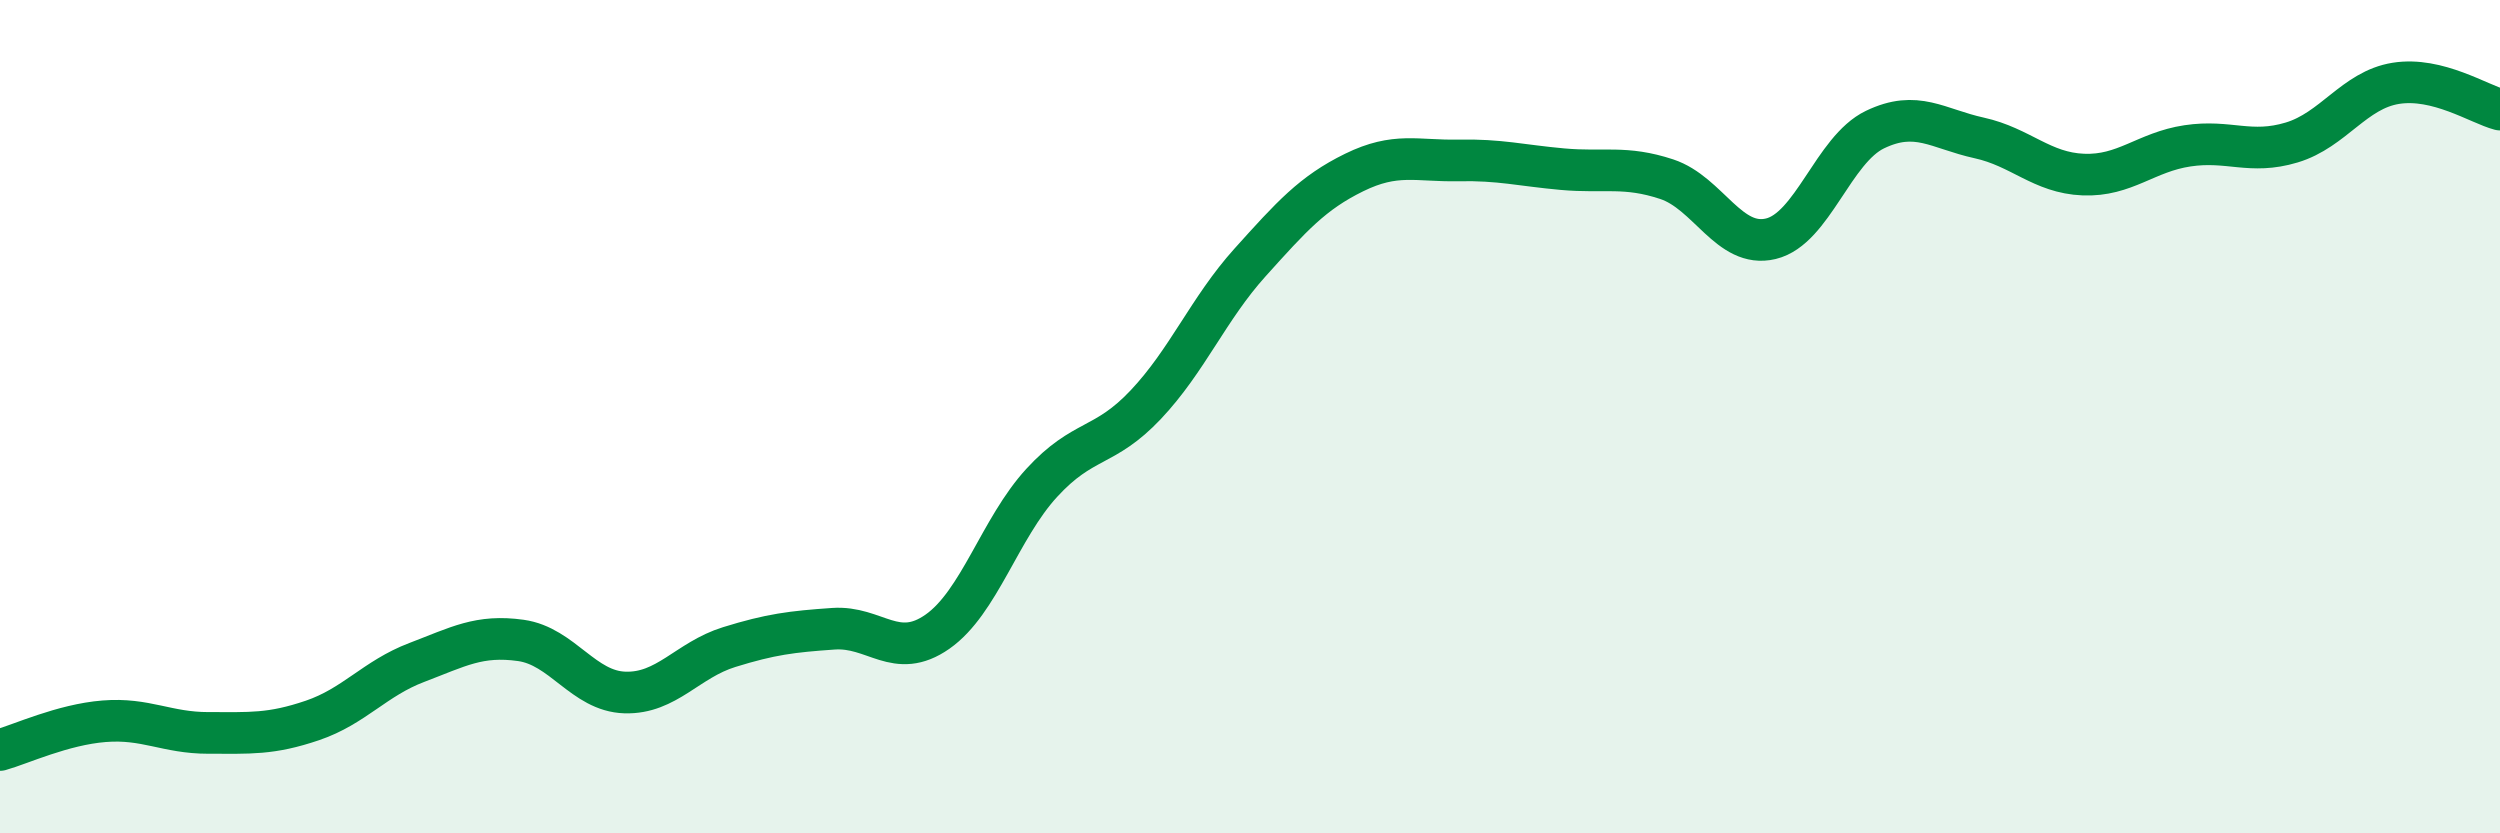 
    <svg width="60" height="20" viewBox="0 0 60 20" xmlns="http://www.w3.org/2000/svg">
      <path
        d="M 0,18 C 0.5,17.86 1.5,17.39 2.5,17.31 C 3.5,17.23 4,17.59 5,17.59 C 6,17.59 6.5,17.63 7.5,17.29 C 8.5,16.95 9,16.28 10,15.9 C 11,15.52 11.5,15.23 12.5,15.37 C 13.5,15.51 14,16.59 15,16.62 C 16,16.65 16.5,15.84 17.5,15.53 C 18.5,15.22 19,15.16 20,15.09 C 21,15.02 21.5,15.86 22.5,15.16 C 23.5,14.46 24,12.68 25,11.59 C 26,10.5 26.5,10.77 27.5,9.71 C 28.5,8.65 29,7.41 30,6.3 C 31,5.19 31.5,4.63 32.5,4.14 C 33.5,3.65 34,3.87 35,3.85 C 36,3.83 36.5,3.97 37.5,4.06 C 38.5,4.15 39,3.97 40,4.3 C 41,4.63 41.5,5.97 42.5,5.73 C 43.5,5.49 44,3.59 45,3.11 C 46,2.63 46.5,3.09 47.5,3.31 C 48.5,3.53 49,4.15 50,4.19 C 51,4.23 51.5,3.65 52.5,3.5 C 53.5,3.35 54,3.72 55,3.42 C 56,3.12 56.5,2.16 57.5,2 C 58.5,1.84 59.5,2.5 60,2.63L60 20L0 20Z"
        fill="#008740"
        opacity="0.1"
        stroke-linecap="round"
        stroke-linejoin="round"
      />
      <path
        d="M 0,18 C 0.5,17.86 1.5,17.39 2.5,17.31 C 3.5,17.23 4,17.59 5,17.59 C 6,17.59 6.5,17.63 7.5,17.29 C 8.5,16.95 9,16.28 10,15.9 C 11,15.52 11.5,15.23 12.5,15.37 C 13.5,15.51 14,16.59 15,16.62 C 16,16.65 16.5,15.84 17.5,15.53 C 18.5,15.22 19,15.16 20,15.09 C 21,15.02 21.5,15.86 22.5,15.16 C 23.5,14.46 24,12.68 25,11.59 C 26,10.5 26.5,10.77 27.5,9.71 C 28.5,8.65 29,7.41 30,6.3 C 31,5.19 31.5,4.63 32.5,4.14 C 33.5,3.65 34,3.87 35,3.85 C 36,3.83 36.5,3.97 37.5,4.06 C 38.5,4.15 39,3.97 40,4.3 C 41,4.63 41.5,5.97 42.5,5.73 C 43.5,5.49 44,3.59 45,3.11 C 46,2.63 46.5,3.09 47.5,3.31 C 48.5,3.53 49,4.15 50,4.19 C 51,4.23 51.5,3.65 52.5,3.5 C 53.5,3.35 54,3.72 55,3.42 C 56,3.12 56.5,2.16 57.5,2 C 58.5,1.84 59.5,2.5 60,2.63"
        stroke="#008740"
        stroke-width="1"
        fill="none"
        stroke-linecap="round"
        stroke-linejoin="round"
      />
    </svg>
  